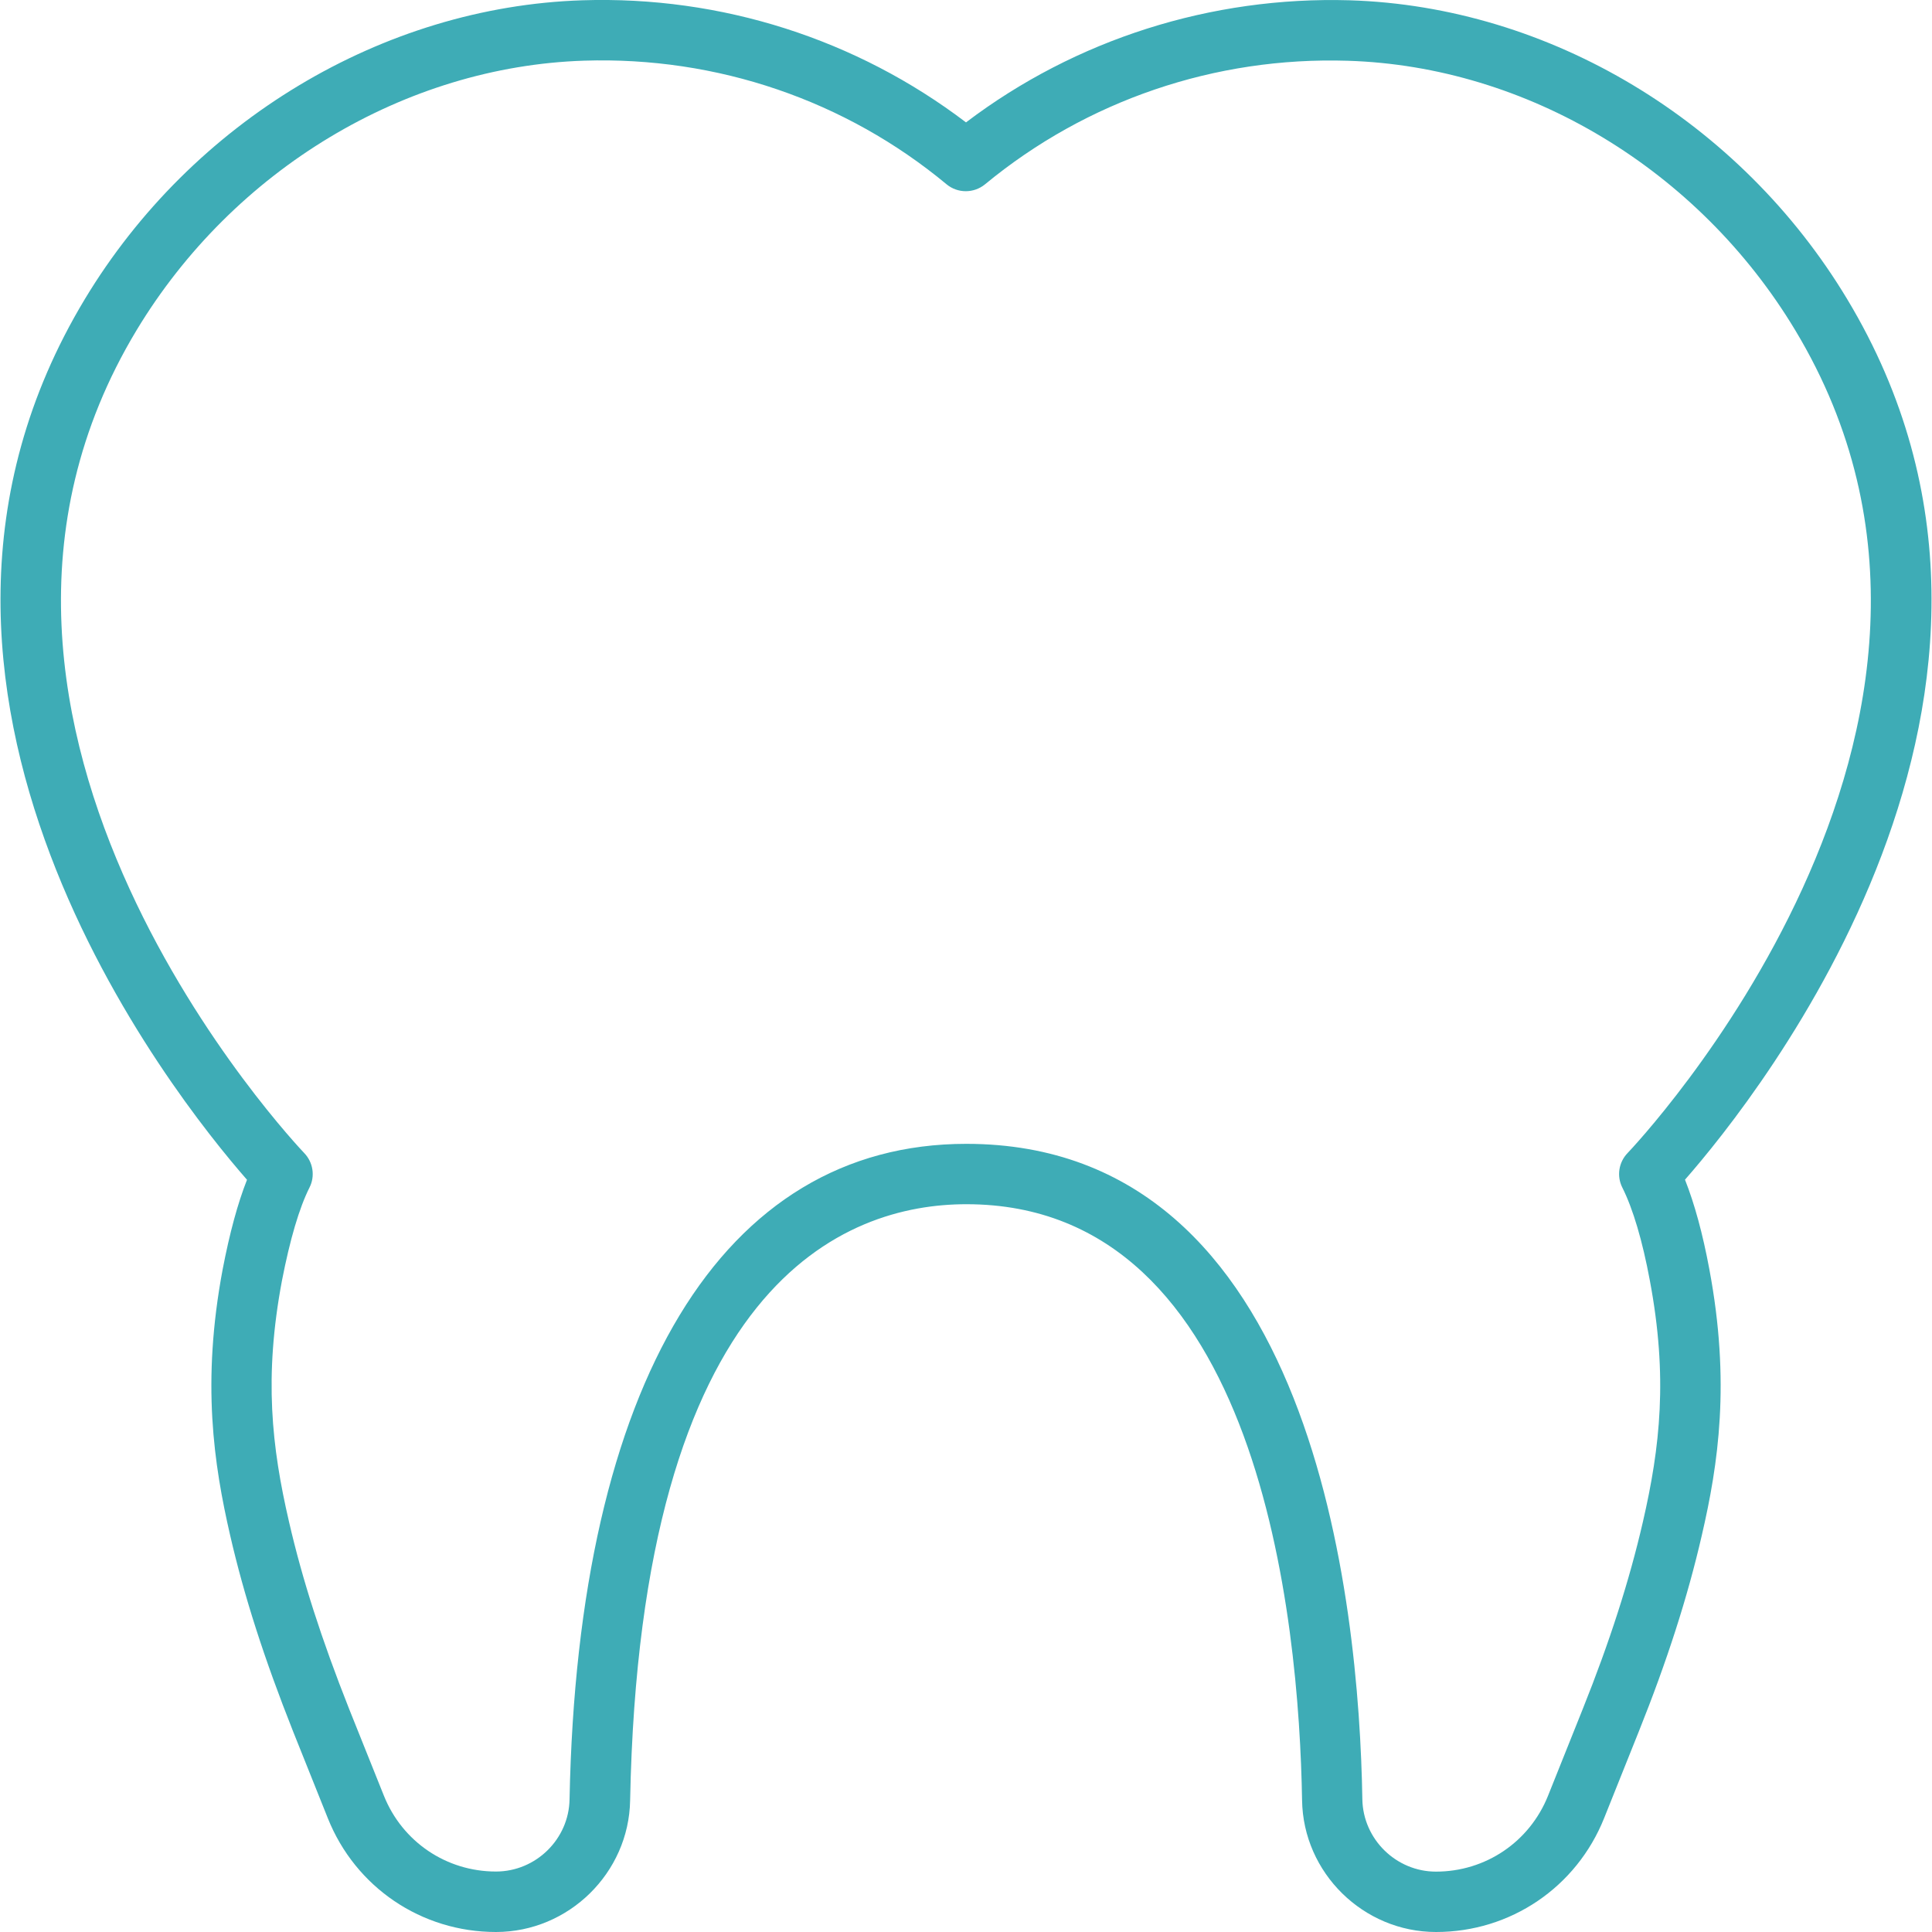 <svg xmlns="http://www.w3.org/2000/svg" xml:space="preserve" style="enable-background:new 0 0 200 200" viewBox="0 0 200 200"><path d="M148.66 200c-7.53 0-13.76-6.12-13.87-13.64-.31-18.55-4.31-61.7-34.75-61.7-12.55 0-33.76 8.02-34.81 61.72-.13 7.5-6.36 13.62-13.89 13.62-7.71 0-14.54-4.62-17.4-11.77l-3.59-8.97c-3.01-7.59-5.08-14.04-6.52-20.3-1.7-7.39-2.98-15.84-.78-27.56.73-3.79 1.56-6.84 2.52-9.27-7.53-8.6-41.18-50.7-16.78-91.18C19.89 12.55 39.62.7 60.27.03 74.69-.44 88.68 4.06 100 12.67 111.35 4.06 125.39-.39 139.72.03c20.67.64 40.4 12.49 51.49 30.92 24.4 40.5-9.24 82.57-16.78 91.17.99 2.5 1.84 5.61 2.52 9.27 2.2 11.72.93 20.17-.78 27.55-1.47 6.4-3.61 13.04-6.52 20.3l-3.59 8.97c-2.87 7.17-9.7 11.79-17.4 11.79zm-48.63-81.59c35.98 0 40.66 47.45 41 67.85.07 4.13 3.49 7.49 7.62 7.49 5.14 0 9.69-3.08 11.6-7.85l3.59-8.97c2.79-6.96 4.83-13.3 6.23-19.38 1.79-7.77 2.6-15 .72-25-.76-4.09-1.74-7.41-2.85-9.62-.6-1.19-.37-2.62.55-3.57.42-.44 42.06-44.16 17.35-85.18-10-16.63-27.75-27.32-46.33-27.89-13.73-.43-27.03 4.11-37.54 12.79-1.16.95-2.83.95-3.98 0-10.46-8.69-23.76-13.24-37.52-12.8-18.56.6-36.31 11.29-46.33 27.9-24.71 40.99 16.93 84.74 17.35 85.18.92.95 1.15 2.39.55 3.57-1.07 2.13-2.02 5.37-2.85 9.63-1.88 9.99-1.07 17.21.73 24.98 1.37 5.95 3.35 12.12 6.23 19.39l3.59 8.96c1.91 4.77 6.46 7.85 11.6 7.85 4.14 0 7.56-3.36 7.62-7.49.85-43.11 15.82-67.84 41.07-67.84z" style="fill:#3eacb6"/></svg>